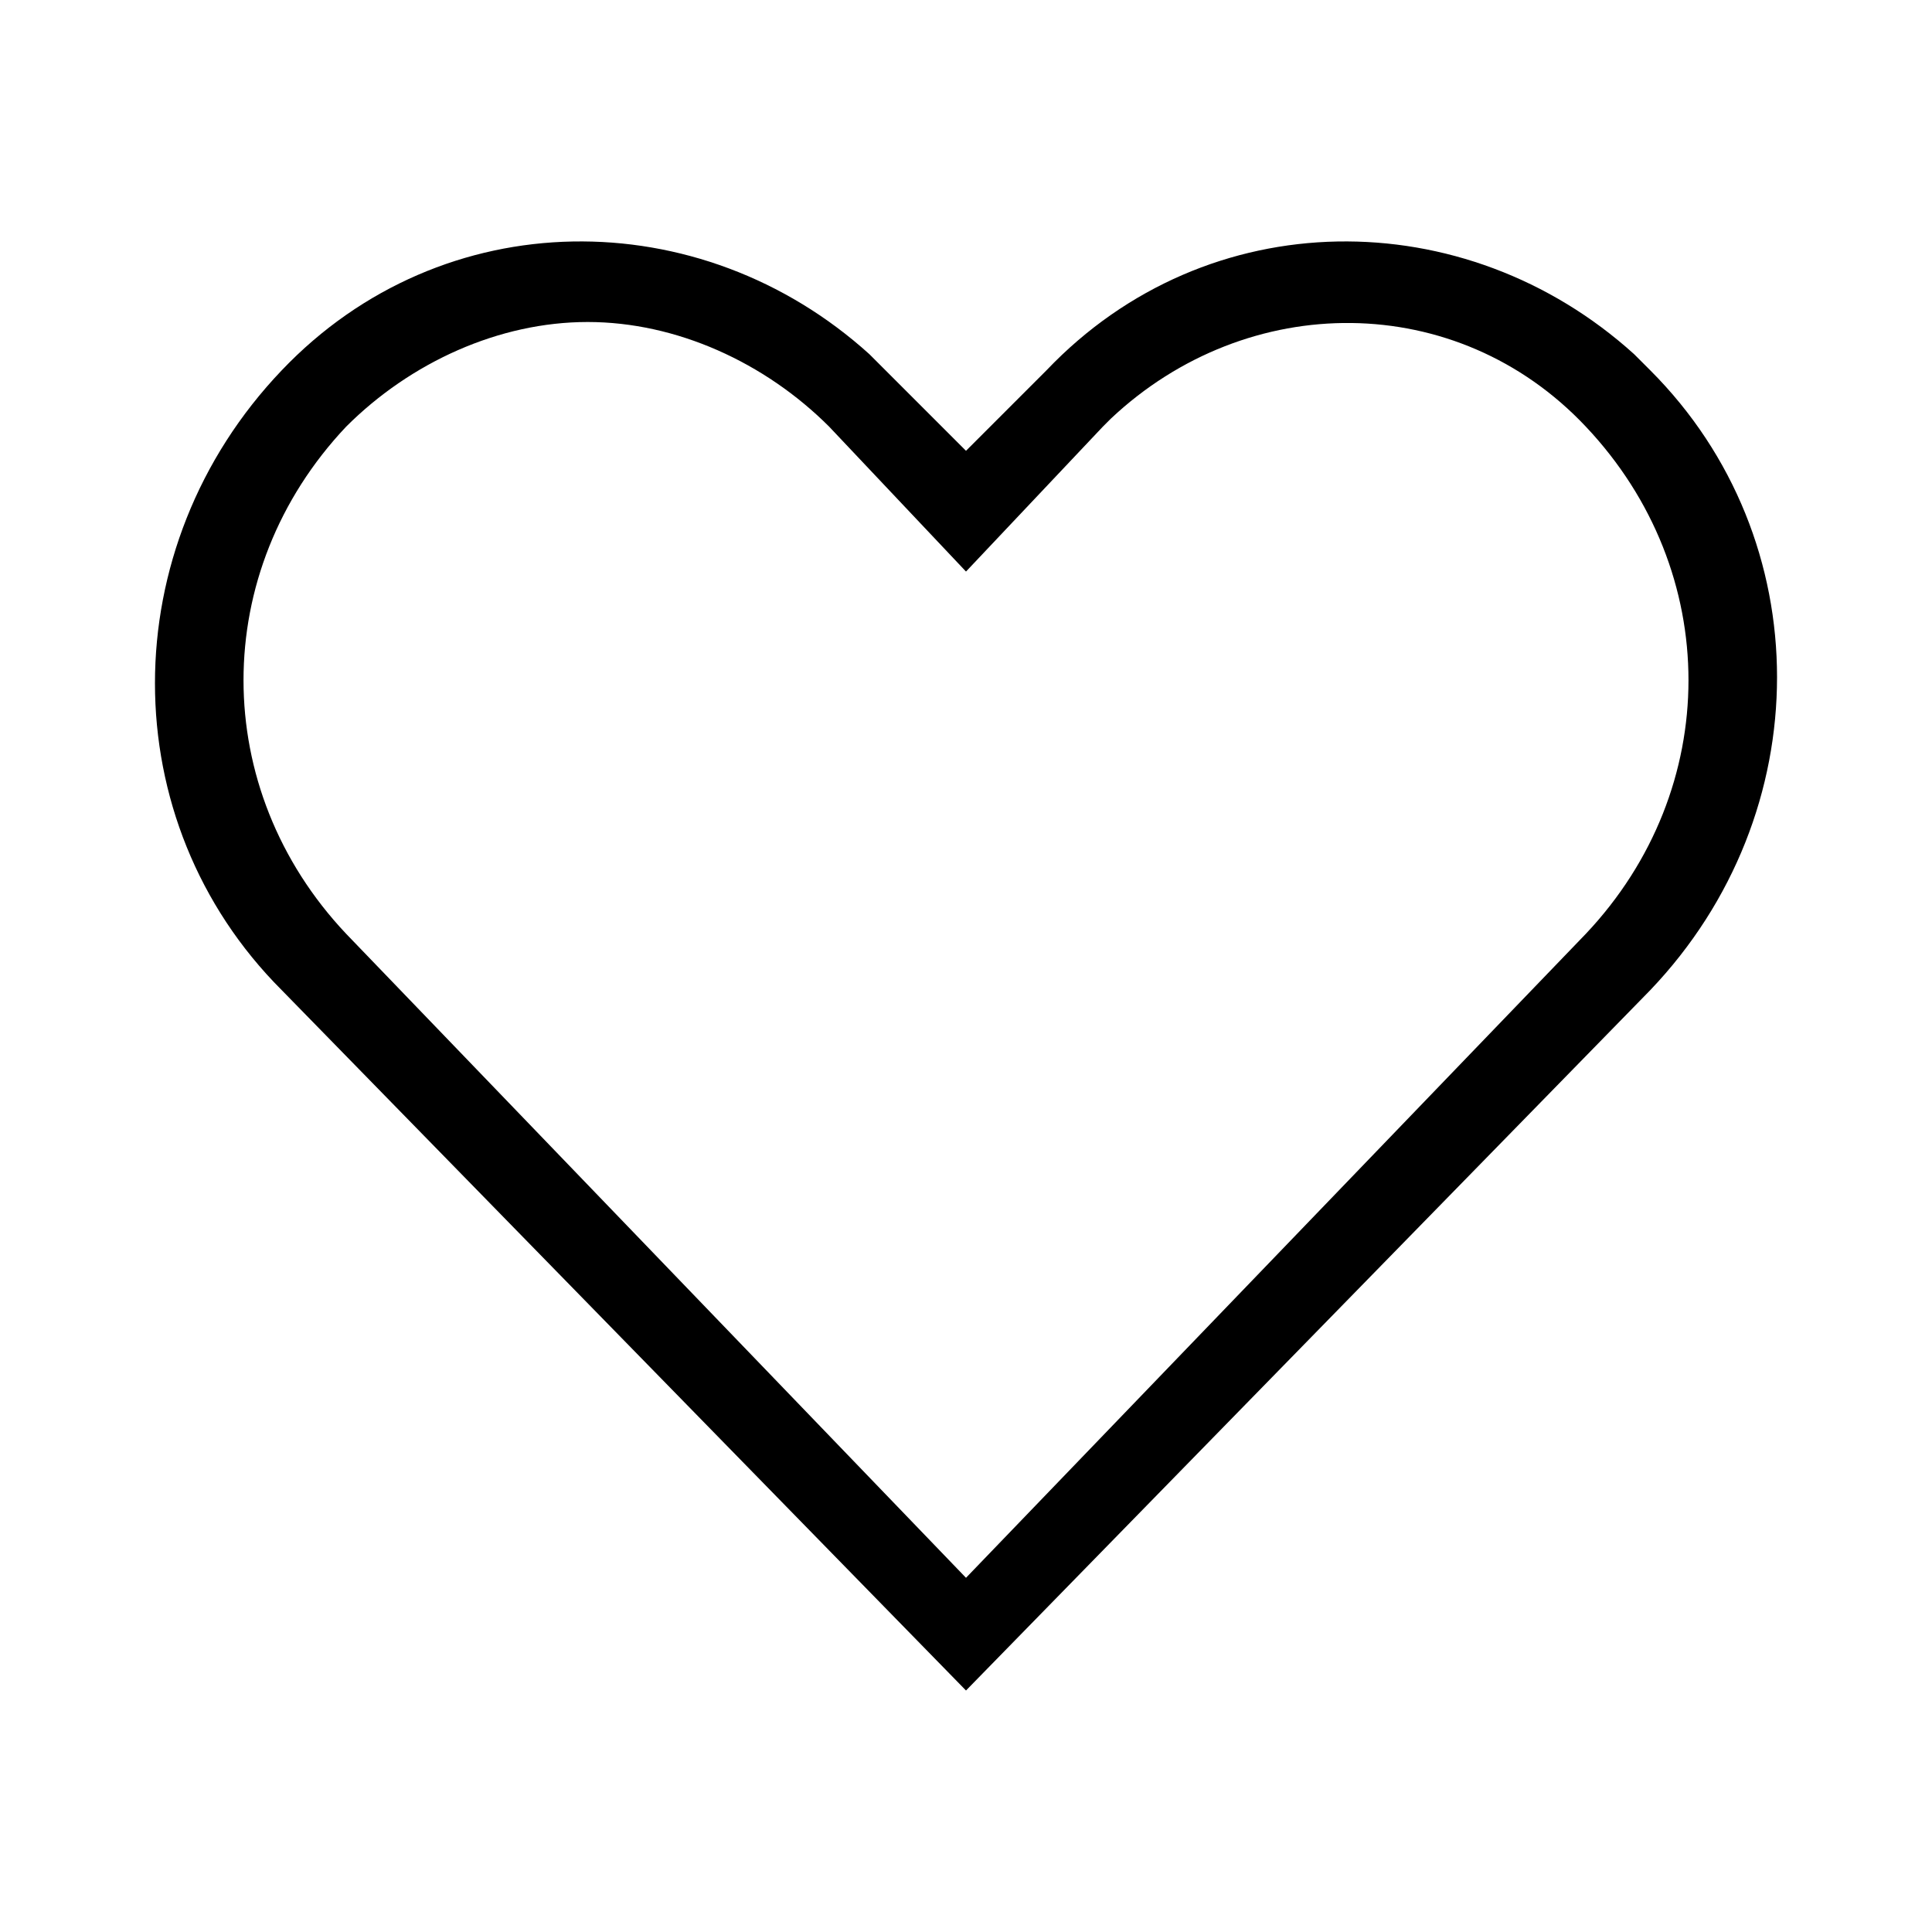 <?xml version="1.0" encoding="UTF-8"?><svg id="Layer_2" xmlns="http://www.w3.org/2000/svg" viewBox="0 0 24 24"><g id="_1px"><g id="favorite"><rect id="light_social_favorite_background" width="24" height="24" style="fill:none;"/><path id="Union_Stroke_" d="m12,21h0L3.5,12.3c-2.1-2.1-2.1-5.5,0-7.7,2-2.1,5.2-2.1,7.3-.2,0,0,.1.1.2.2l1,1,1-1c2-2.1,5.2-2.1,7.3-.2,0,0,.1.1.2.2,2.1,2.1,2.1,5.5,0,7.7l-8.5,8.7ZM7.3,4c-1.1,0-2.2.5-3,1.3-1.7,1.8-1.7,4.5,0,6.3l7.7,8,7.7-8c1.7-1.8,1.7-4.5,0-6.3-1.6-1.7-4.2-1.7-5.9-.1,0,0,0,0-.1.1l-1.7,1.8-1.7-1.8c-.8-.8-1.9-1.3-3-1.3Z"/></g></g></svg>